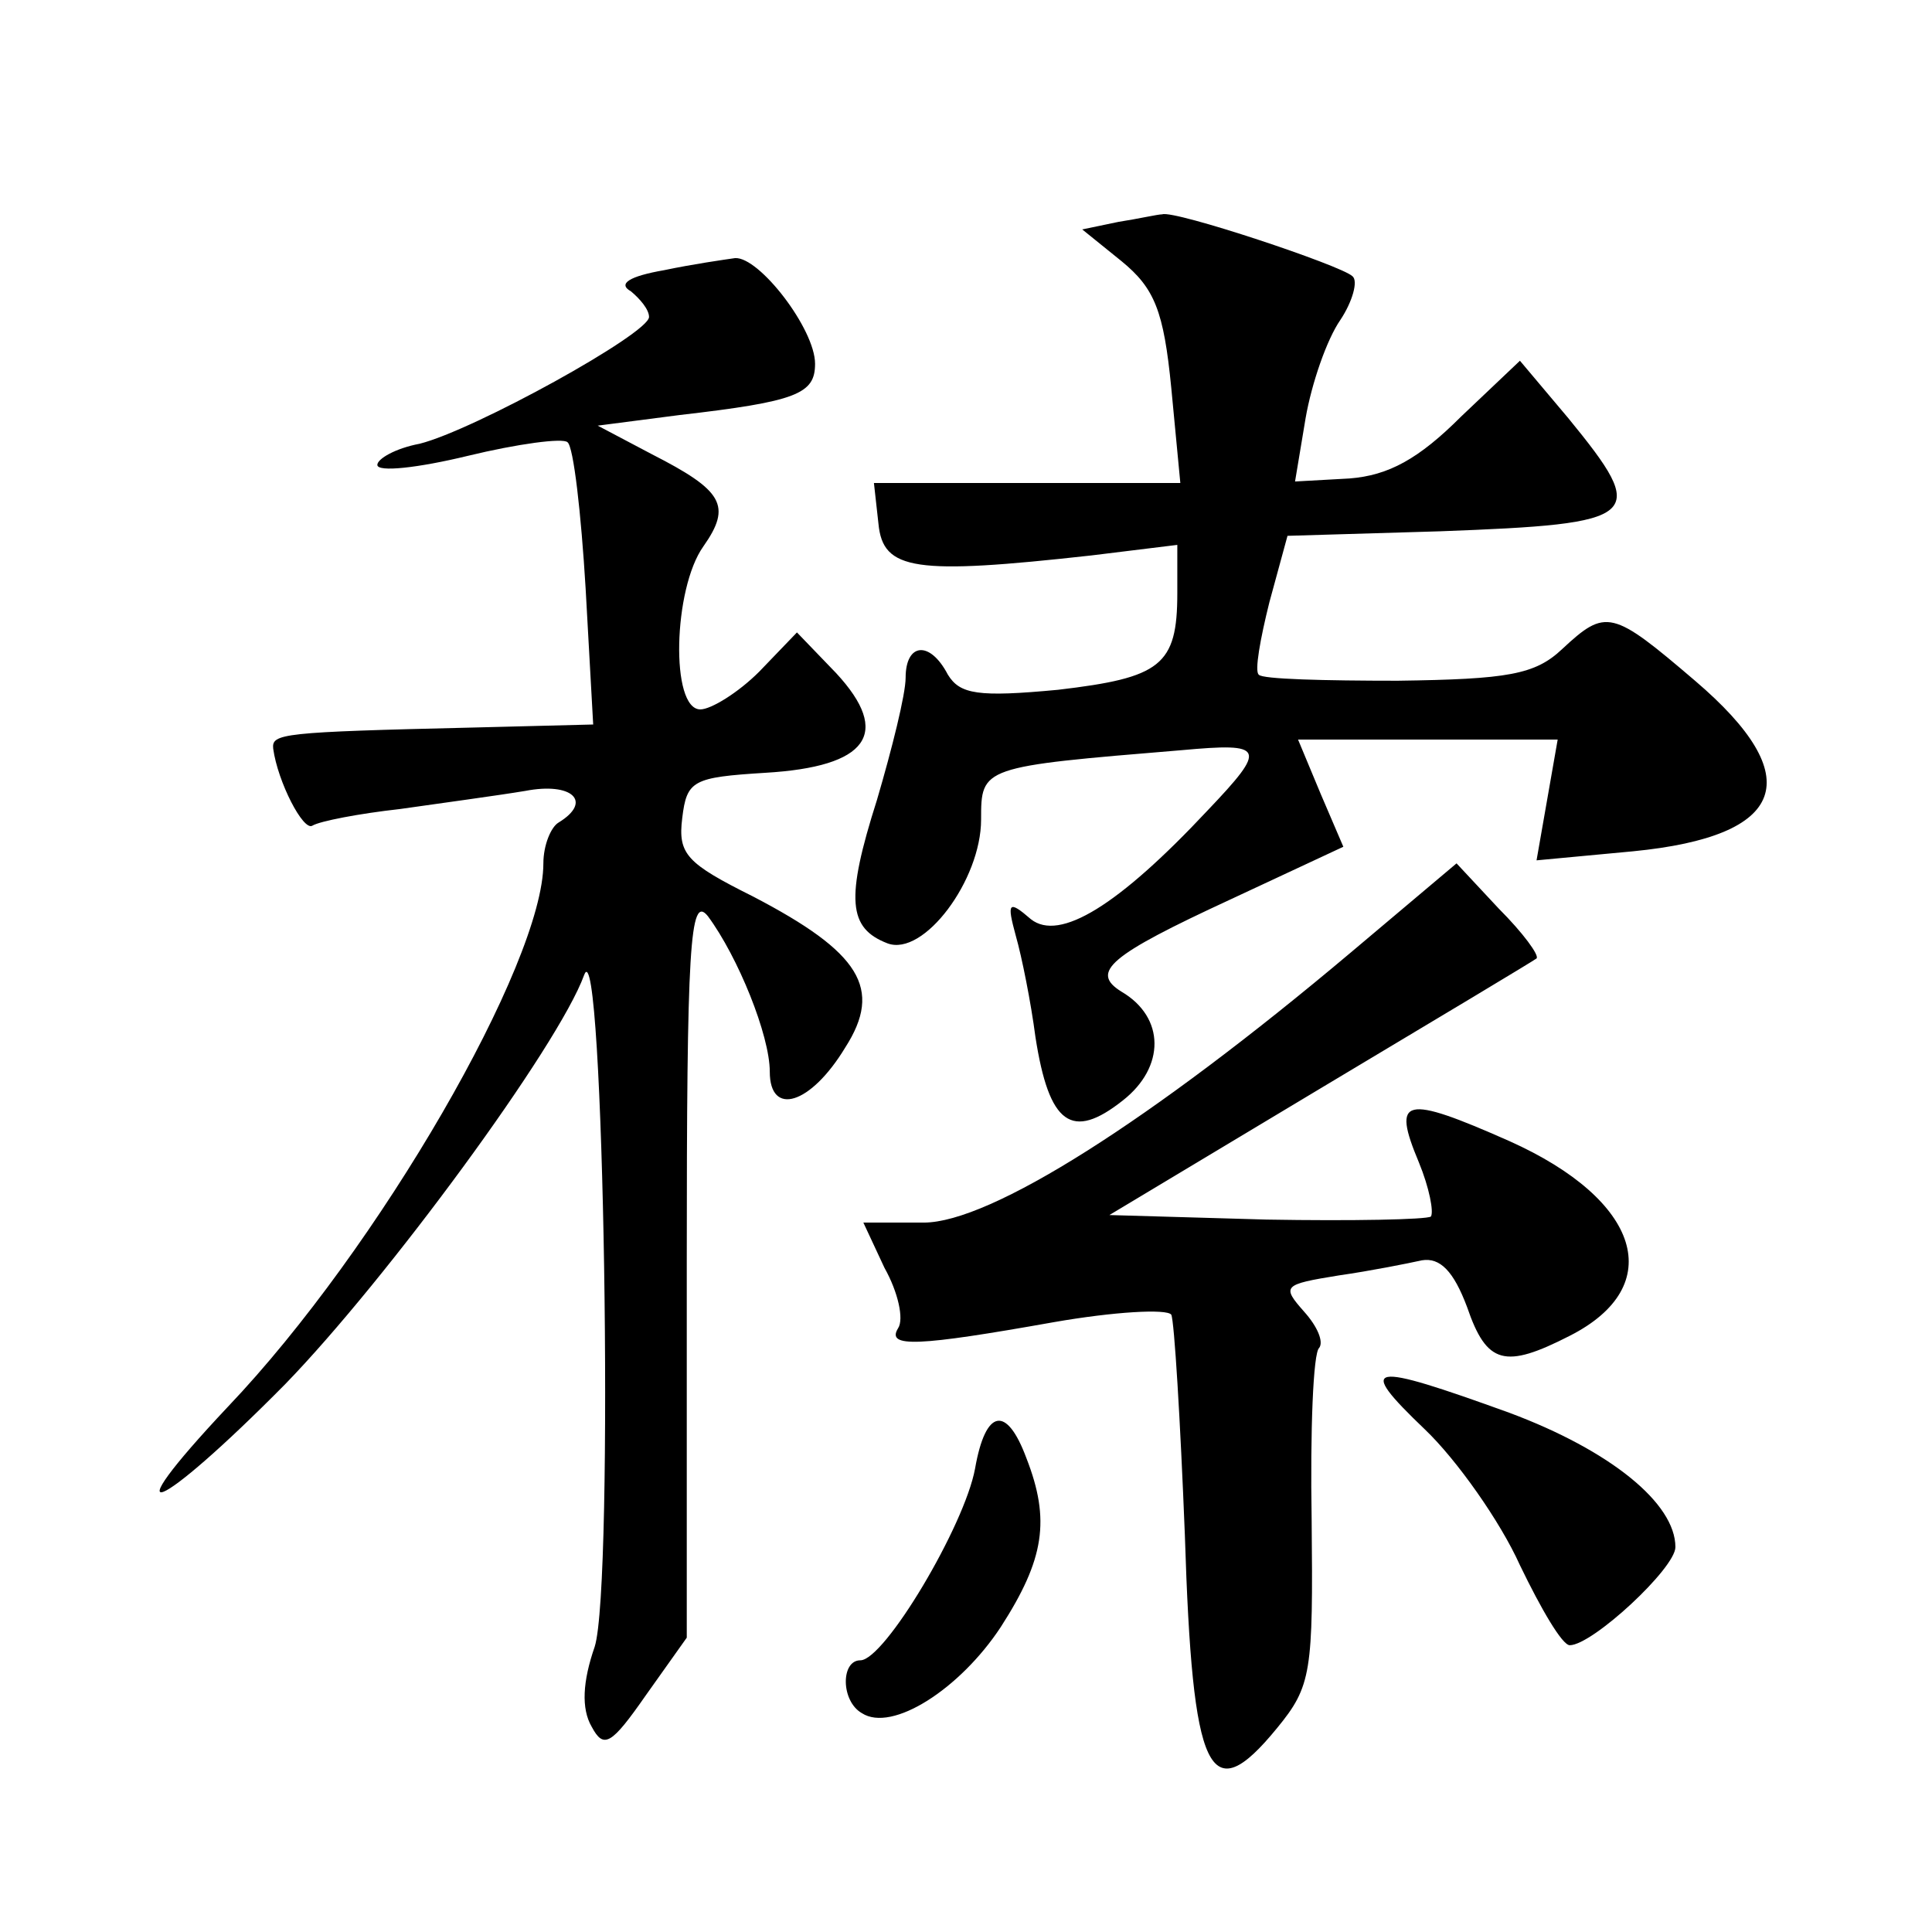 <?xml version="1.0" standalone="no"?>
<!DOCTYPE svg PUBLIC "-//W3C//DTD SVG 20010904//EN"
 "http://www.w3.org/TR/2001/REC-SVG-20010904/DTD/svg10.dtd">
<svg version="1.0" xmlns="http://www.w3.org/2000/svg"
 width="128pt" height="128pt" viewBox="0 0 128 128"
 preserveAspectRatio="xMidYMid meet">
<g transform="translate(0,128) scale(0.1,-0.1)"
fill="#0" stroke="none">
<path d="M741 1133 l-24 -5 26 -21 c22 -18 28 -33 33 -84 l6 -63 -102 0 -101 0
3 -27 c3 -31 24 -34 141 -21 l57 7 0 -32 c0 -48 -11 -56 -79 -64 -53 -5 -65 -3
-73 10 -12 23 -28 21 -28 -2 0 -11 -9 -47 -19 -81 -21 -66 -19 -85 7 -95 24 -9
62 42 62 82 0 35 0 35 133 46 55 5 57 2 17 -40 -59 -63 -98 -87 -117 -72 -15 13
-16 11 -10 -11 4 -14 10 -44 13 -67 9 -58 24 -69 58 -42 28 22 28 55 -1 72 -21
13 -8 24 72 61 l75 35 -15 35 -15 36 86 0 86 0 -7 -40 -7 -40 64 6 c102 10 116
49 41 113 -55 47 -59 48 -88 21 -18 -17 -36 -20 -109 -21 -48 0 -90 1 -92 4 -3
2 1 24 7 48 l12 44 101 3 c134 5 139 9 85 75 l-32 38 -39 -37 c-28 -28 -48 -39
-74 -41 l-36 -2 7 42 c4 23 14 52 23 65 8 12 12 26 8 29 -7 7 -118 44 -126 41 -3
0 -16 -3 -29 -5z M440 1101 c-23 -4 -31 -9 -22 -14 6 -5 12 -12 12 -17 0 -11 -116
-75 -152 -84 -16 -3 -28 -10 -28 -14 0 -5 27 -2 60 6 33 8 63 12 66 9 4 -3 9 -47
12 -97 l5 -90 -79 -2 c-128 -3 -134 -4 -133 -14 3 -22 20 -55 26 -51 5 3 31 8 58
11 28 4 65 9 83 12 31 6 45 -7 22 -21 -5 -3 -10 -15 -10 -27 0 -66 -109 -255 -209
-360 -79 -84 -47 -71 38 15 67 69 181 224 198 271 13 36 20 -404 7 -445 -8 -23
-9 -41 -2 -53 8 -15 13 -12 36 21 l27 38 0 248 c0 210 2 245 14 230 20 -27 41 -79
41 -103 0 -30 27 -22 50 16 25 39 10 63 -61 100 -44 22 -50 28 -47 52 3 25 7 27
55 30 68 4 84 26 47 66 l-26 27 -25 -26 c-14 -14 -32 -25 -39 -25 -20 0 -18 80
2 108 19 27 13 37 -34 61 l-36 19 54 7 c78 9 90 14 90 34 0 23 -37 71 -53 70 -7
-1 -28 -4 -47 -8z M895 649 c-133 -112 -239 -179 -283 -179 l-40 0 14 -30 c9 -16
13 -34 9 -40 -8 -13 13 -12 103 4 40 7 75 9 78 5 2 -4 6 -70 9 -146 5 -159 16 -183
61 -128 23 28 24 37 23 138 -1 59 1 111 5 114 3 4 -1 14 -10 24 -15 17 -14 18 23
24 21 3 46 8 55 10 12 2 21 -7 30 -31 13 -38 25 -41 68 -19 65 33 47 90 -40 129
-70 31 -78 29 -60 -14 7 -17 10 -33 8 -36 -3 -2 -52 -3 -109 -2 l-104 3 140 84
c77 46 142 85 143 86 2 2 -9 17 -25 33 l-28 30 -70 -59z M944 333 c21 -20 50 -61
63 -90 14 -29 28 -53 33 -53 15 0 70 51 70 65 0 29 -43 64 -110 89 -94 34 -102
33 -56 -11z M646 307 c-7 -38 -60 -127 -76 -127 -13 0 -13 -27 1 -35 20 -13 65
16 92 57 29 45 33 71 17 112 -13 35 -27 33 -34 -7z"/>
</g>
</svg>
